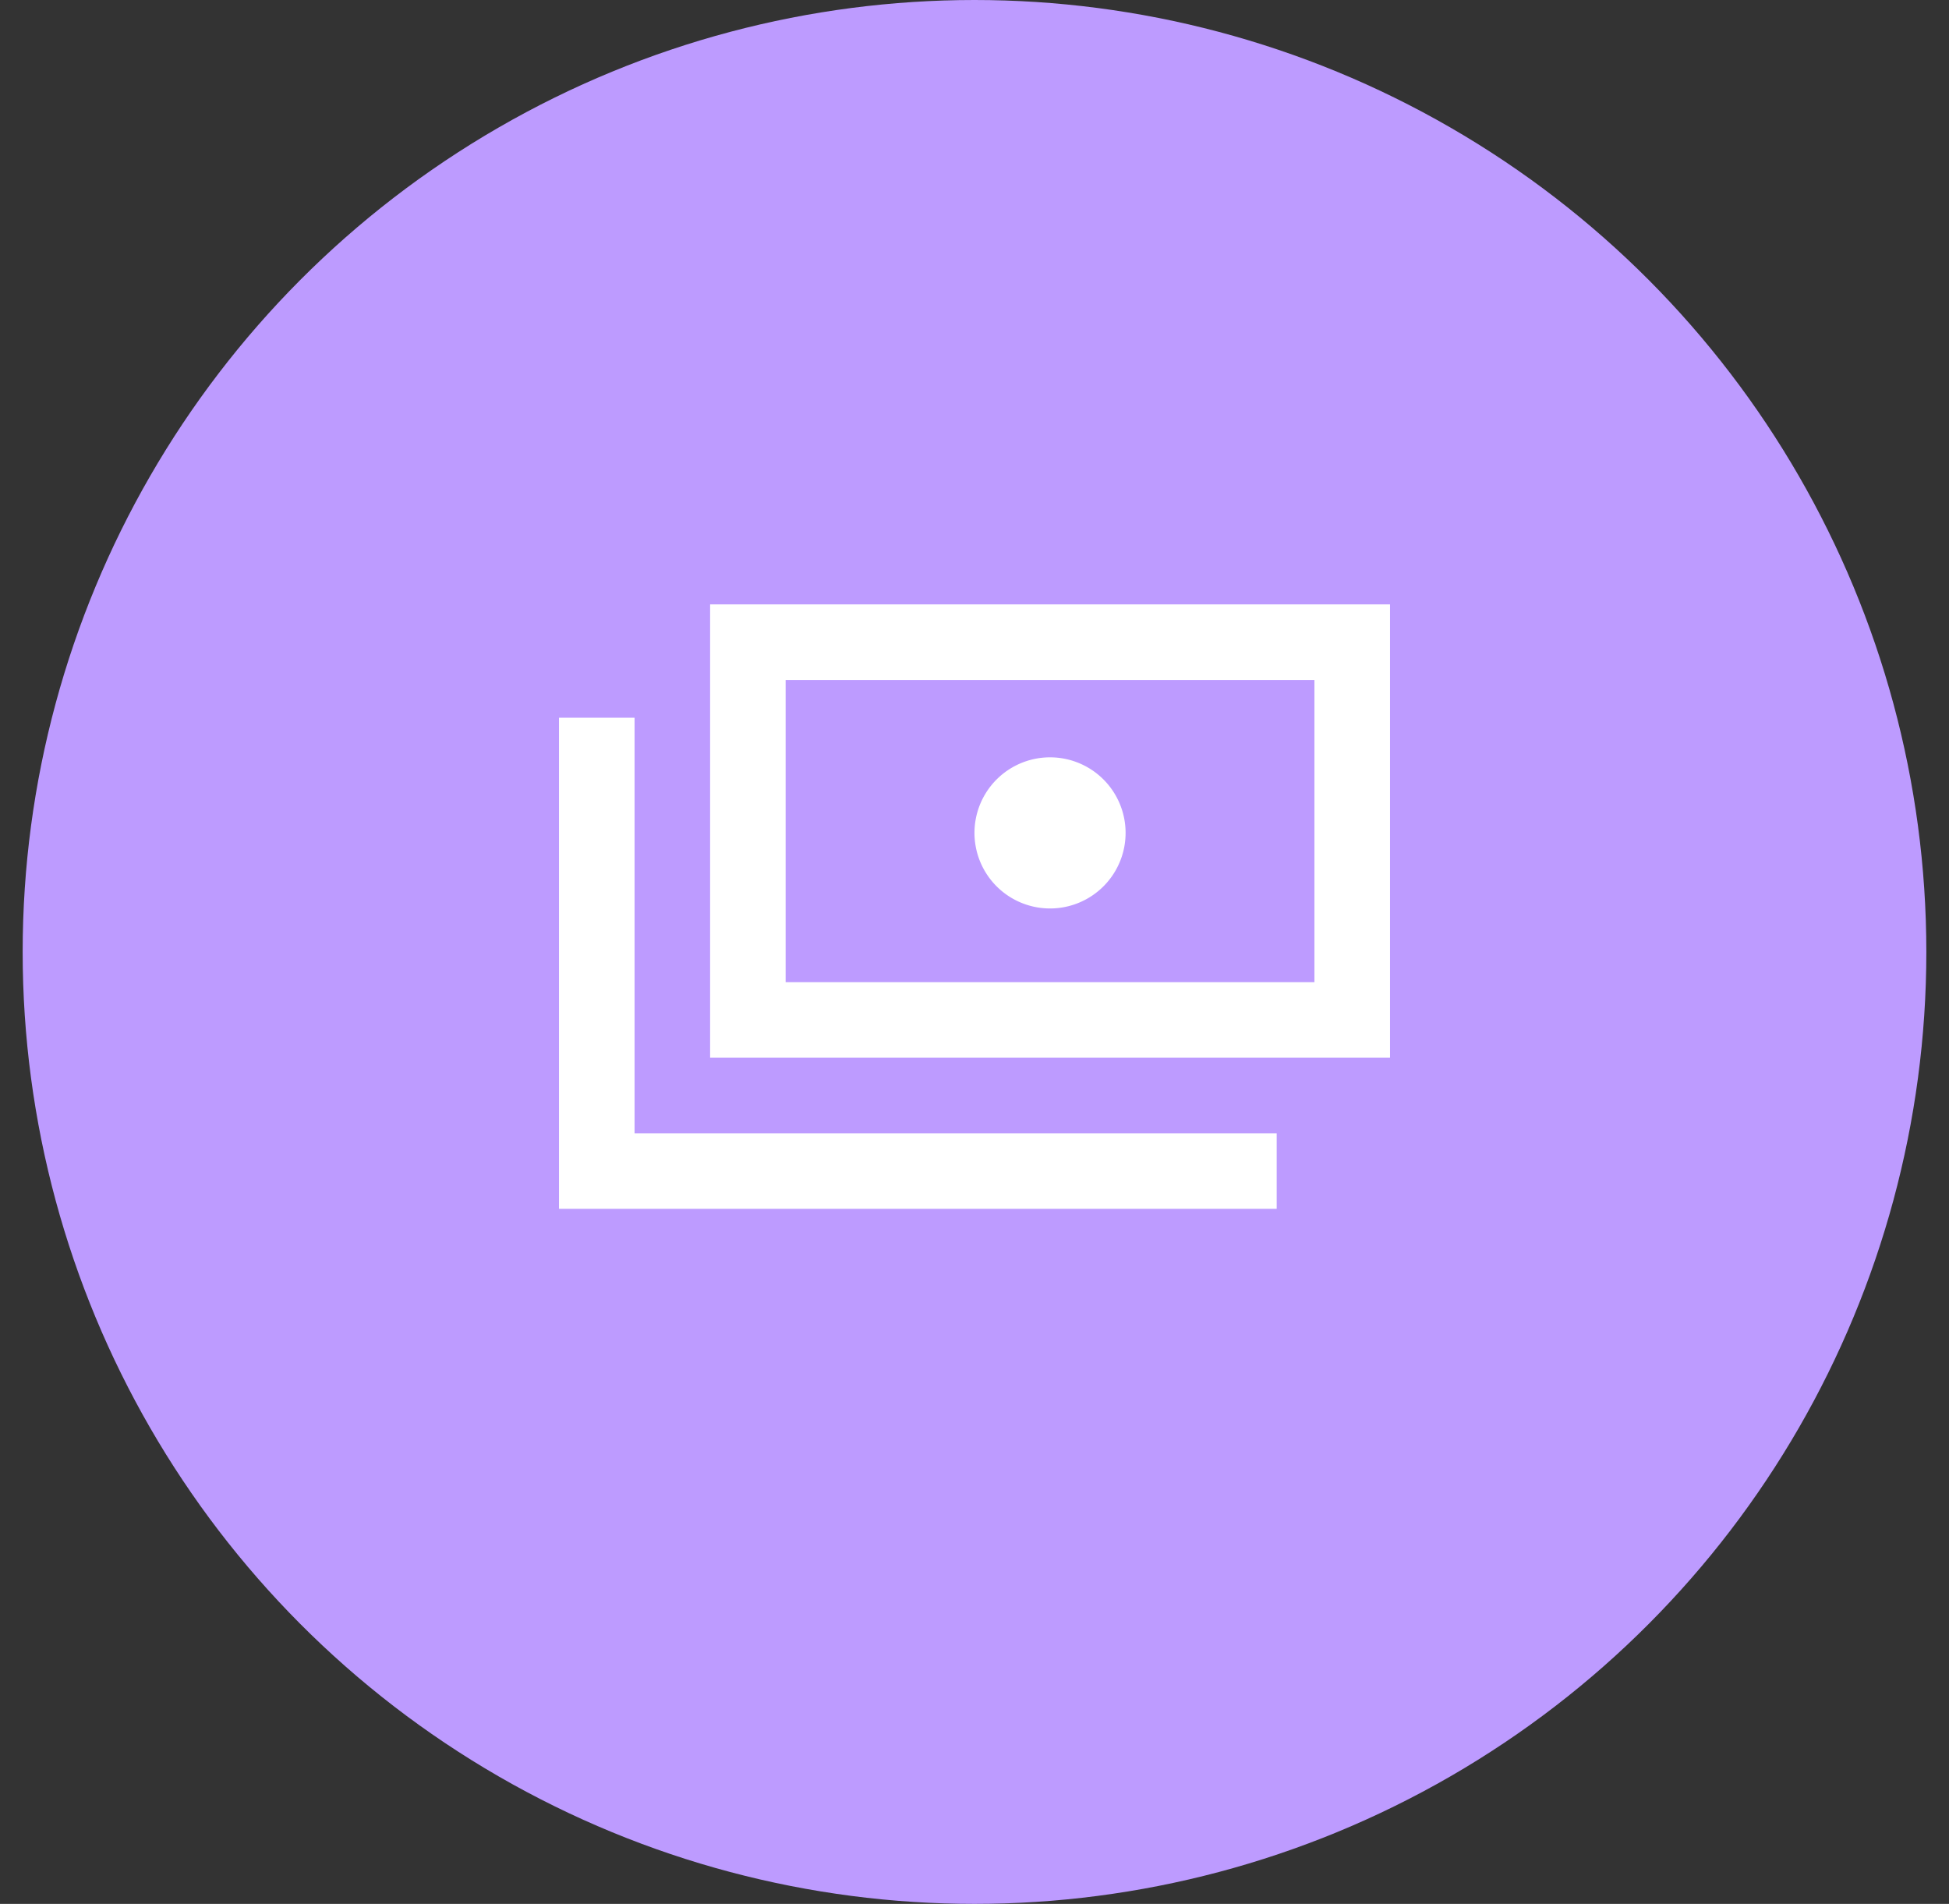 <svg width="43" height="42" fill="none" xmlns="http://www.w3.org/2000/svg"><rect width="100%" height="100%" fill="#333333" stroke="none"/><circle cx="21.5" cy="21" r="21" fill="#BD9BFF"/><path d="M24.833 18.333a1.667 1.667 0 11-3.333 0 1.667 1.667 0 013.333 0z" fill="#fff"/><path d="M30.667 13.333h-15v10h15v-10zM29 21.667H17.333V15H29v6.667z" fill="#fff"/><path d="M12.333 15.833v10.834h15.834V25H14v-9.167h-1.667z" fill="#fff"/></svg>